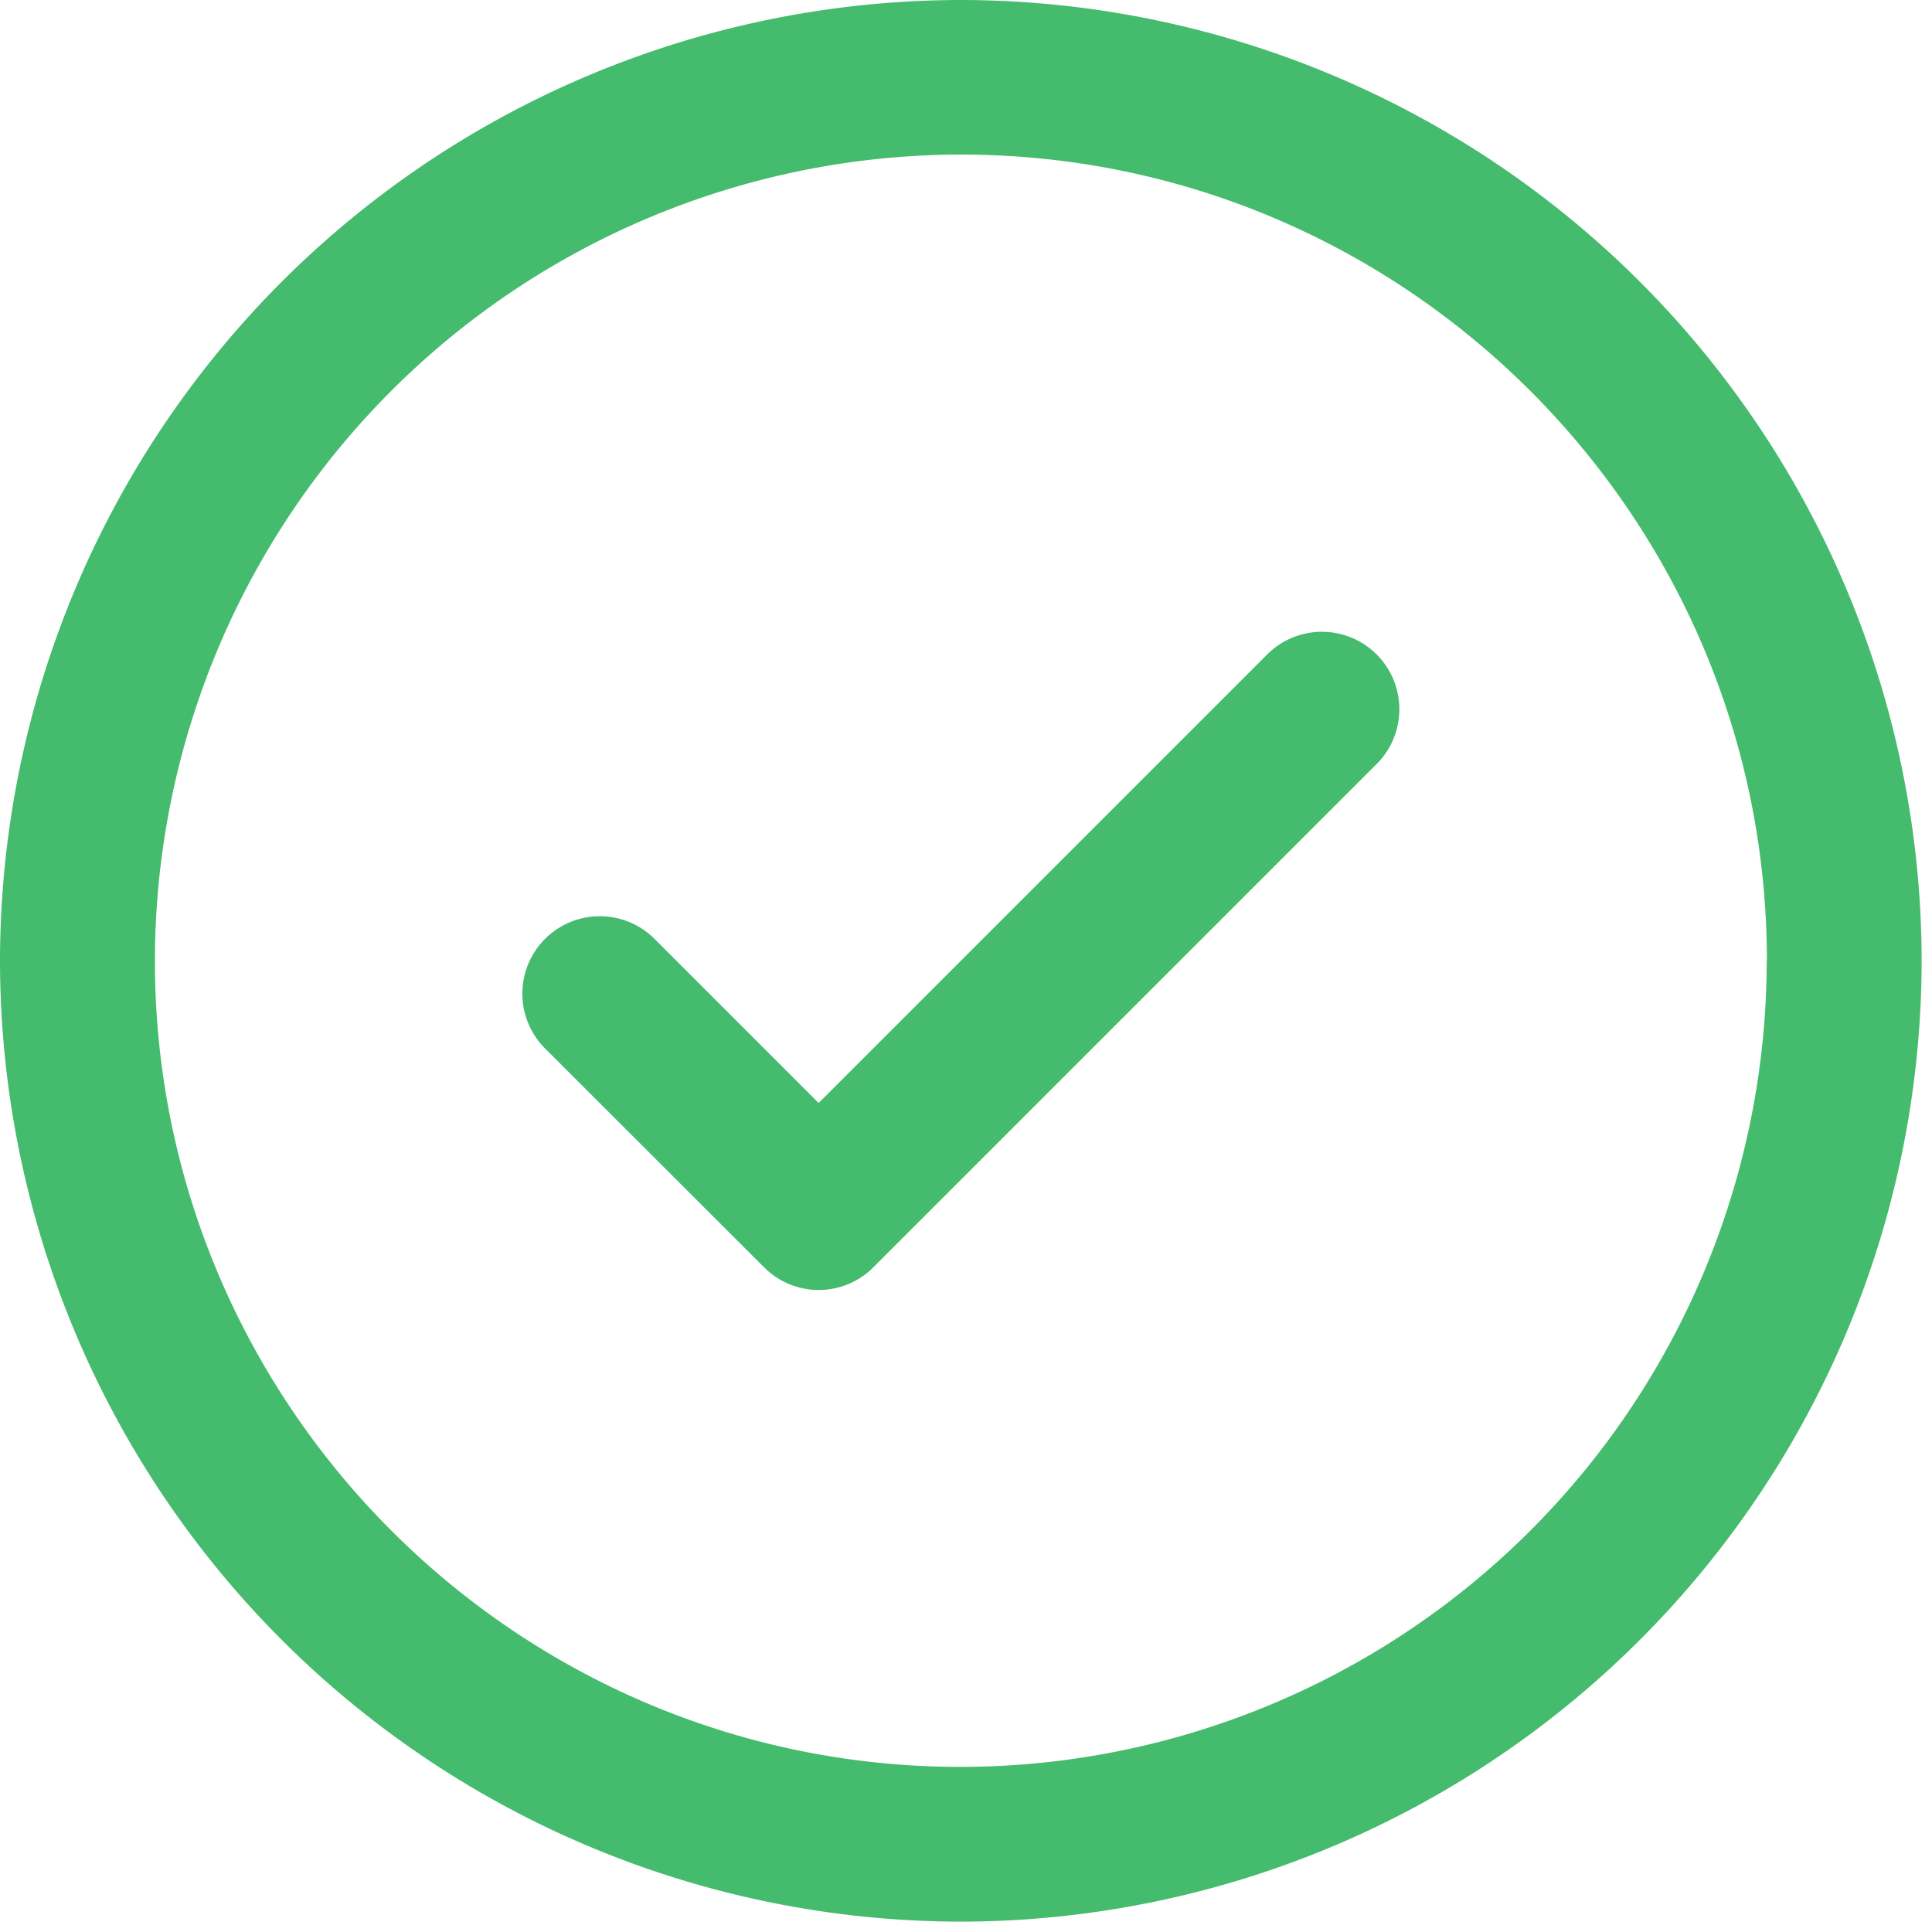 <svg xmlns="http://www.w3.org/2000/svg" width="11" height="11" viewBox="0 0 11 11"><g><g><g><path fill="#44bb6d" d="M7.838 3.726a.441.441 0 0 1 0 .624L4.973 7.215a.439.439 0 0 1-.623 0L3.103 5.969a.44.44 0 1 1 .624-.623l.934.934 2.554-2.554a.441.441 0 0 1 .623 0zm3.103 1.745a5.477 5.477 0 0 1-5.47 5.47A5.477 5.477 0 0 1 0 5.471 5.477 5.477 0 0 1 5.47 0a5.477 5.477 0 0 1 5.471 5.47zm-.881 0C10.06 2.94 8 .88 5.47.88a4.594 4.594 0 0 0-4.588 4.59C.882 8 2.94 10.06 5.47 10.06a4.594 4.594 0 0 0 4.589-4.59z"/></g></g></g></svg>